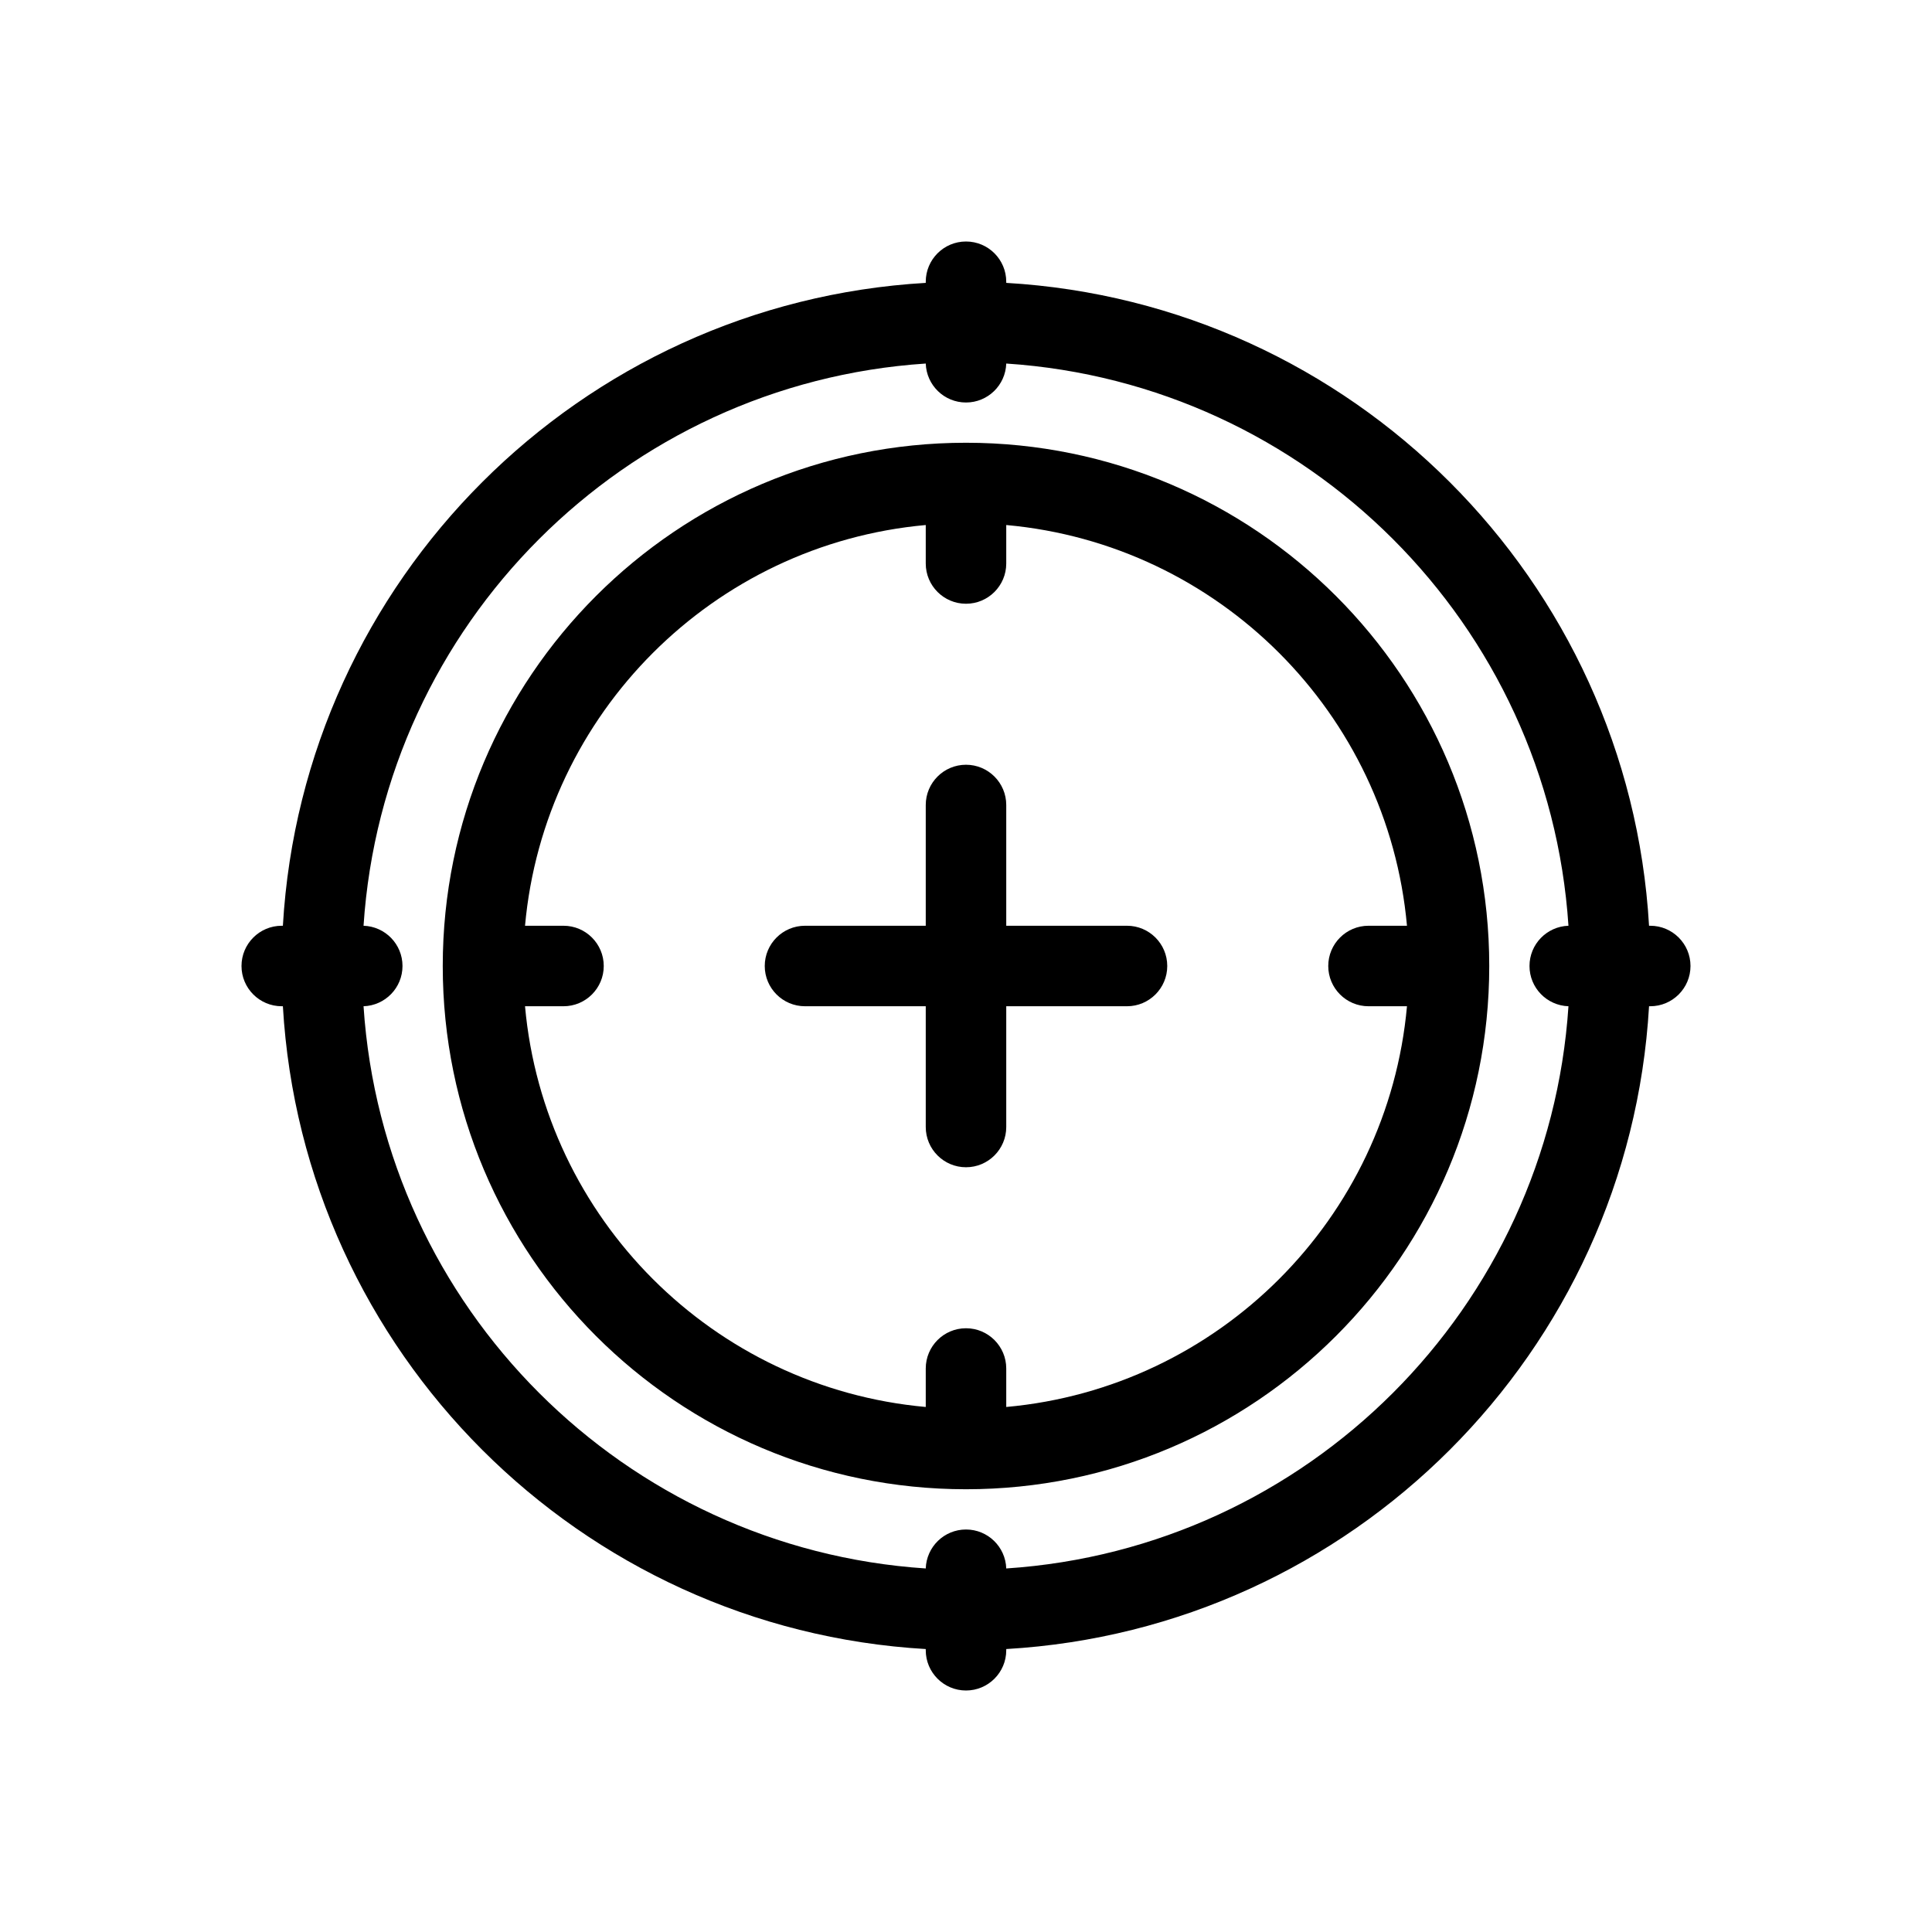 <svg width="24" height="24" viewBox="0 0 24 24" fill="none" xmlns="http://www.w3.org/2000/svg">
<path fill-rule="evenodd" clip-rule="evenodd" d="M12.5 3.5C12.5 3.224 12.276 3 12 3C11.724 3 11.5 3.224 11.5 3.5V3.514C7.204 3.764 3.764 7.204 3.514 11.5H3.5C3.224 11.5 3 11.724 3 12C3 12.276 3.224 12.5 3.5 12.5H3.514C3.764 16.796 7.204 20.236 11.5 20.485V20.5C11.5 20.776 11.724 21 12 21C12.276 21 12.5 20.776 12.5 20.5V20.485C16.796 20.236 20.236 16.796 20.485 12.5H20.5C20.776 12.5 21 12.276 21 12C21 11.724 20.776 11.5 20.5 11.5H20.485C20.236 7.204 16.796 3.764 12.5 3.514V3.5ZM12 19C12.271 19 12.491 19.215 12.5 19.484C16.244 19.237 19.237 16.244 19.484 12.5C19.215 12.491 19 12.271 19 12C19 11.729 19.215 11.509 19.484 11.5C19.237 7.756 16.244 4.763 12.5 4.516C12.491 4.785 12.271 5 12 5C11.729 5 11.509 4.785 11.5 4.516C7.756 4.763 4.763 7.756 4.516 11.5C4.785 11.509 5 11.729 5 12C5 12.271 4.785 12.491 4.516 12.5C4.763 16.244 7.756 19.237 11.5 19.484C11.509 19.215 11.729 19 12 19ZM11.5 17.478C8.861 17.24 6.76 15.139 6.522 12.5H7C7.276 12.5 7.5 12.276 7.5 12C7.5 11.724 7.276 11.5 7 11.5H6.522C6.76 8.861 8.861 6.76 11.5 6.522V7C11.5 7.276 11.724 7.5 12 7.5C12.276 7.5 12.5 7.276 12.5 7V6.522C15.139 6.76 17.24 8.861 17.478 11.5H17C16.724 11.5 16.5 11.724 16.5 12C16.5 12.276 16.724 12.5 17 12.5H17.478C17.24 15.139 15.139 17.24 12.5 17.478V17C12.5 16.724 12.276 16.5 12 16.5C11.724 16.5 11.5 16.724 11.5 17V17.478ZM12 18.5C15.59 18.5 18.5 15.59 18.5 12C18.5 8.41 15.59 5.5 12 5.5C8.41 5.5 5.5 8.41 5.5 12C5.5 15.59 8.41 18.5 12 18.5ZM12 9.5C12.276 9.5 12.5 9.724 12.5 10V11.5H14C14.276 11.5 14.5 11.724 14.5 12C14.5 12.276 14.276 12.5 14 12.5H12.5V14C12.5 14.276 12.276 14.5 12 14.5C11.724 14.5 11.5 14.276 11.5 14V12.5H10C9.724 12.5 9.5 12.276 9.5 12C9.5 11.724 9.724 11.5 10 11.5H11.5V10C11.5 9.724 11.724 9.5 12 9.5Z" fill="black"/>
</svg>
